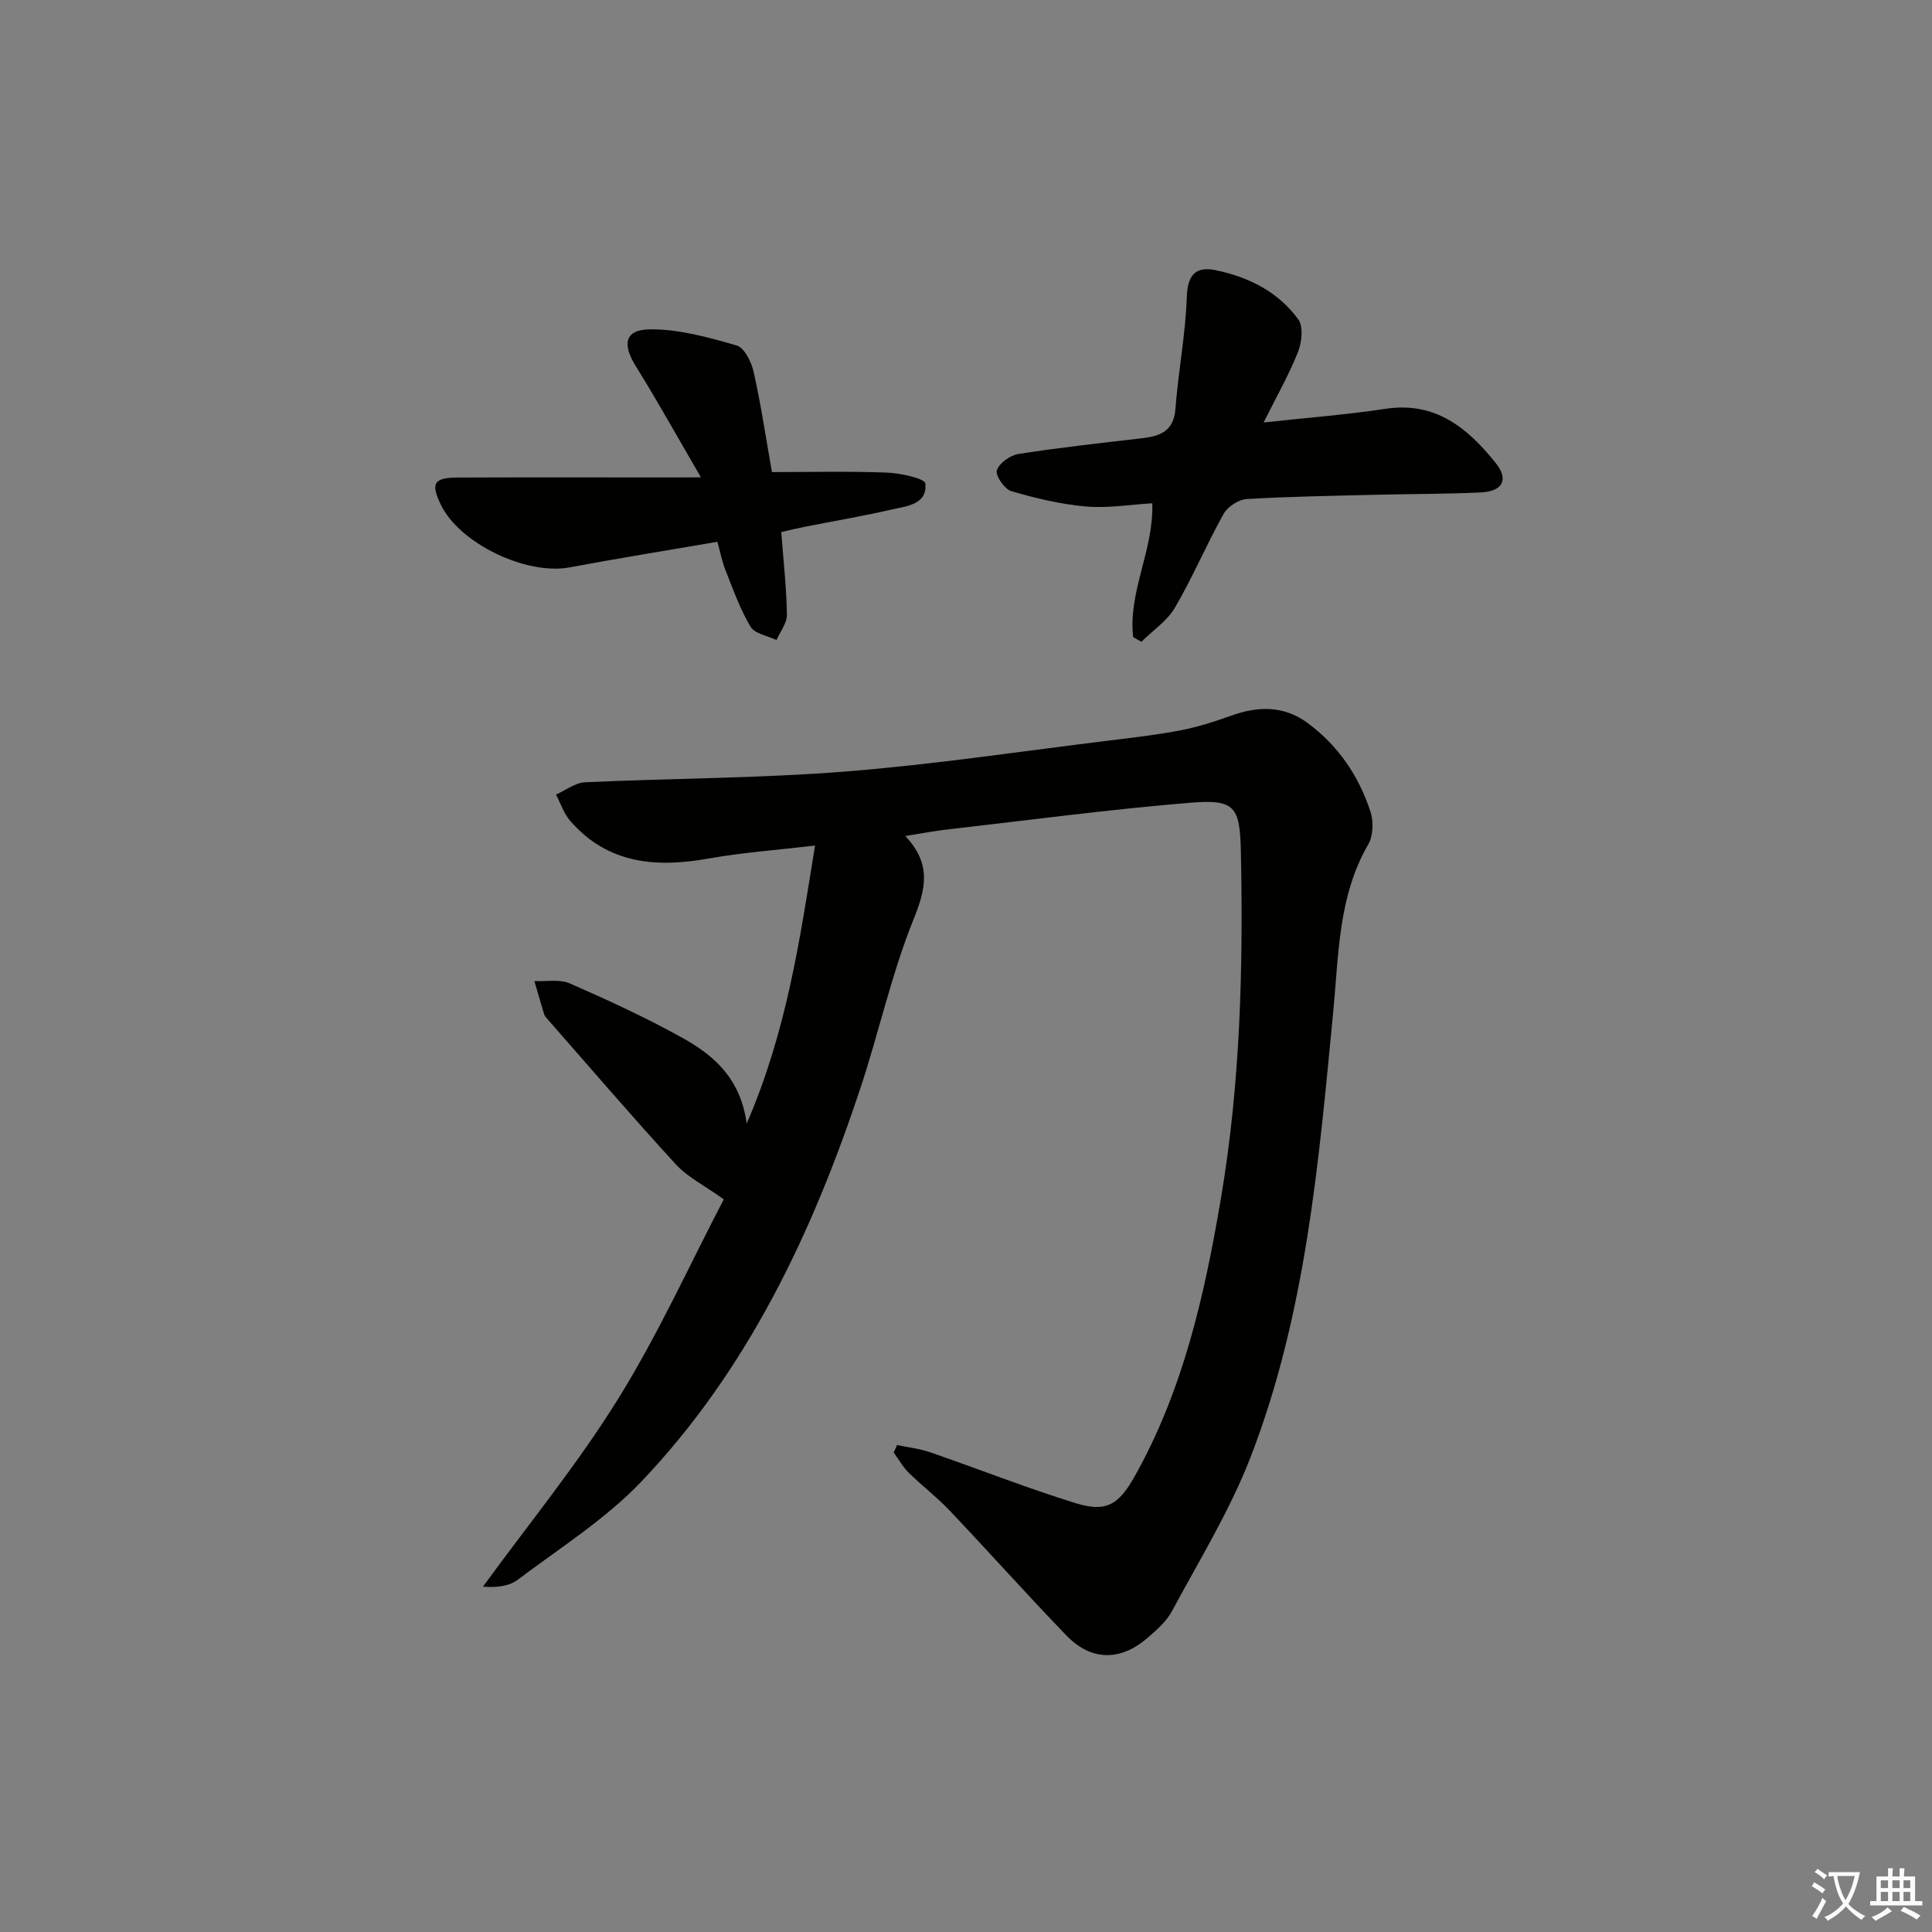 <svg enable-background="new 0 0 400 400" viewBox="0 0 400 400" xmlns="http://www.w3.org/2000/svg"><rect x="0" y="0" width="400" height="400" fill="#808080" stroke="none"/><path d="m377.9 391.2c-.2.3-.4.5-.6.8-.7-.6-1.4-1-2.2-1.5.2-.3.4-.5.5-.8.6.4 1.4.8 2.3 1.5zm-1.8 6.1c-.2-.2-.5-.4-.9-.6.4-.6.8-1.2 1.2-1.9s.7-1.3.9-1.9c.3.3.5.5.8.7-.7 1.3-1.4 2.6-2 3.7zm2.2-9c-.3.3-.5.5-.6.8-.6-.6-1.3-1.1-2-1.5.3-.3.5-.5.6-.7.6.5 1.3.9 2 1.4zm.3.2v-.9h2 4.5c-.3 1.3-.6 2.5-1 3.6s-.9 2.1-1.4 3c.4.5 1 1 1.6 1.4s1.2.8 1.9 1.1c-.3.2-.5.4-.8.8-.4-.3-1-.7-1.6-1.2s-1.2-1.1-1.6-1.6c-.5.6-1.1 1.1-1.7 1.6s-1.4.9-2.1 1.4c-.1-.3-.3-.5-.7-.8.6-.2 1.2-.5 1.9-1s1.4-1.1 2-1.8c-.5-.8-.9-1.6-1.2-2.5s-.6-2-.8-3.2c-.4.1-.7.1-1 .1zm2.5 2.7c.3 1 .7 1.7 1 2.2.3-.5.6-1.1 1-2s.6-1.9.9-3h-3.2-.4c.1.9.3 1.8.7 2.8z" fill="#fbfcfa"/><path d="m396.5 388.5v1.5 3.6h1.5v.9c-.4 0-1 0-1.7 0h-7.9c-.5 0-.9 0-1.2 0v-.9h1.3v-3.5c0-.7 0-1.2 0-1.6h2.4c0-.8 0-1.4 0-1.7h1c0 .3-.1.8-.1 1.7h1.5c0-.8 0-1.4 0-1.7h1c0 .3-.1.9-.1 1.7zm-8.2 9.2c-.2-.3-.5-.5-.8-.8.8-.3 1.4-.6 1.9-.9s1-.7 1.4-1.1c.3.3.6.5.9.8-1.6 1-2.8 1.6-3.4 2zm2.6-6.8v-1.6h-1.5v1.6zm0 2.7v-1.9h-1.5v1.9zm2.4-2.7v-1.6h-1.5v1.6zm0 2.7v-1.9h-1.5v1.9zm.2 2 .7-.8c.4.2.9.5 1.6.8s1.3.7 1.8 1c-.3.3-.5.6-.8.8-.4-.3-1.5-1-3.3-1.8zm2-4.7v-1.6h-1.4v1.6zm0 2.7v-1.9h-1.4v1.9z" fill="#fbfcfa"/><g fill="#010100"><path d="m187.43 173.09c5.44 5.75 4.3 10.84 1.72 17.22-4.58 11.34-7.18 23.45-11.05 35.1-9.94 29.92-23.28 58.14-45.23 81.25-7.47 7.86-16.96 13.83-25.71 20.43-1.8 1.35-4.4 1.63-7.17 1.41 9.39-12.89 19.55-25.3 27.94-38.8 8.37-13.47 14.95-28.05 21.92-41.39-4.08-2.92-7.53-4.62-9.94-7.26-9.11-9.93-17.88-20.17-26.77-30.3-.22-.25-.42-.54-.51-.85-.68-2.25-1.33-4.52-1.99-6.78 2.46.12 5.21-.44 7.32.48 7.9 3.46 15.78 7.08 23.31 11.27 6.4 3.56 12 8.25 13.33 17.74 8.25-19.07 10.98-37.86 14.14-57.55-7.75.92-14.96 1.43-22.03 2.69-10.89 1.94-20.85 1.14-28.63-7.77-1.33-1.53-2-3.63-2.97-5.47 2.01-.89 3.99-2.46 6.04-2.55 17.94-.83 35.94-.81 53.83-2.22 18.36-1.45 36.61-4.22 54.9-6.45 4.94-.6 9.9-1.18 14.78-2.13 3.52-.69 6.98-1.82 10.37-3.03 5.51-1.97 10.81-2.04 15.67 1.54 6.35 4.68 10.64 10.99 13.05 18.41.66 2.02.56 4.96-.47 6.74-6.19 10.7-6.1 22.61-7.22 34.32-3.02 31.4-5.66 62.94-17.19 92.67-4.29 11.04-10.62 21.31-16.25 31.8-1.14 2.12-3.16 3.87-5.03 5.49-5.62 4.87-11.69 4.82-16.83-.52-8.2-8.5-16.06-17.32-24.19-25.88-2.63-2.77-5.7-5.11-8.43-7.79-1.22-1.2-2.08-2.77-3.11-4.18.23-.52.47-1.04.7-1.56 2.32.5 4.72.77 6.94 1.54 10.02 3.46 19.9 7.37 30.02 10.5 6.36 1.97 8.94.3 12.2-5.49 10.1-17.95 14.52-37.68 17.9-57.68 4.01-23.71 4.62-47.66 4.12-71.66-.19-9.34-1.19-10.94-10.39-10.19-16.7 1.37-33.34 3.59-50 5.5-2.75.28-5.49.83-9.09 1.4z"/><path d="m234.61 131.9c-1.09-9.34 4.27-17.95 3.96-27.7-4.6.27-9.24 1.06-13.77.66-5.21-.46-10.41-1.7-15.44-3.18-1.39-.41-3.32-3.25-2.97-4.31.49-1.49 2.75-3.11 4.46-3.38 8.53-1.33 17.11-2.27 25.69-3.27 3.75-.44 6.47-1.51 6.82-6.07.59-7.76 2.1-15.46 2.36-23.22.15-4.63 1.94-6.32 5.96-5.49 6.82 1.4 12.98 4.48 17.13 10.21 1.08 1.5.71 4.76-.09 6.77-1.89 4.73-4.44 9.2-7.1 14.55 9-.99 17.16-1.61 25.24-2.83 10.35-1.57 17.03 4 22.8 11.21 2.79 3.48 1.45 5.9-3.16 6.11-6.98.32-13.98.29-20.96.46-9.14.23-18.28.36-27.4.9-1.69.1-3.96 1.56-4.79 3.05-3.56 6.36-6.41 13.13-10.08 19.42-1.62 2.77-4.59 4.74-6.95 7.08-.58-.33-1.14-.65-1.71-.97z"/><path d="m145.12 98.83c-4.96-8.51-9.03-15.87-13.47-22.99-2.91-4.66-2.3-7.66 3.12-7.66 5.94 0 11.97 1.67 17.75 3.35 1.6.47 3.06 3.42 3.52 5.48 1.51 6.76 2.53 13.63 3.78 20.73 7.96 0 15.91-.2 23.84.11 2.8.11 7.82 1.21 7.92 2.26.44 4.35-3.87 4.67-6.98 5.38-5.97 1.38-12.03 2.4-18.05 3.59-1.58.31-3.15.7-4.8 1.08.45 5.94 1.08 11.52 1.17 17.12.03 1.73-1.4 3.49-2.16 5.24-1.84-.89-4.49-1.3-5.37-2.77-2.17-3.63-3.61-7.72-5.18-11.69-.72-1.81-1.09-3.77-1.68-5.89-10.41 1.79-20.53 3.42-30.61 5.3-8.95 1.67-22.79-4.95-26.65-12.98-2.14-4.44-1.48-5.6 3.53-5.62 14.65-.06 29.3-.02 43.96-.02 1.48-.02 2.96-.02 6.36-.02z"/></g></svg>